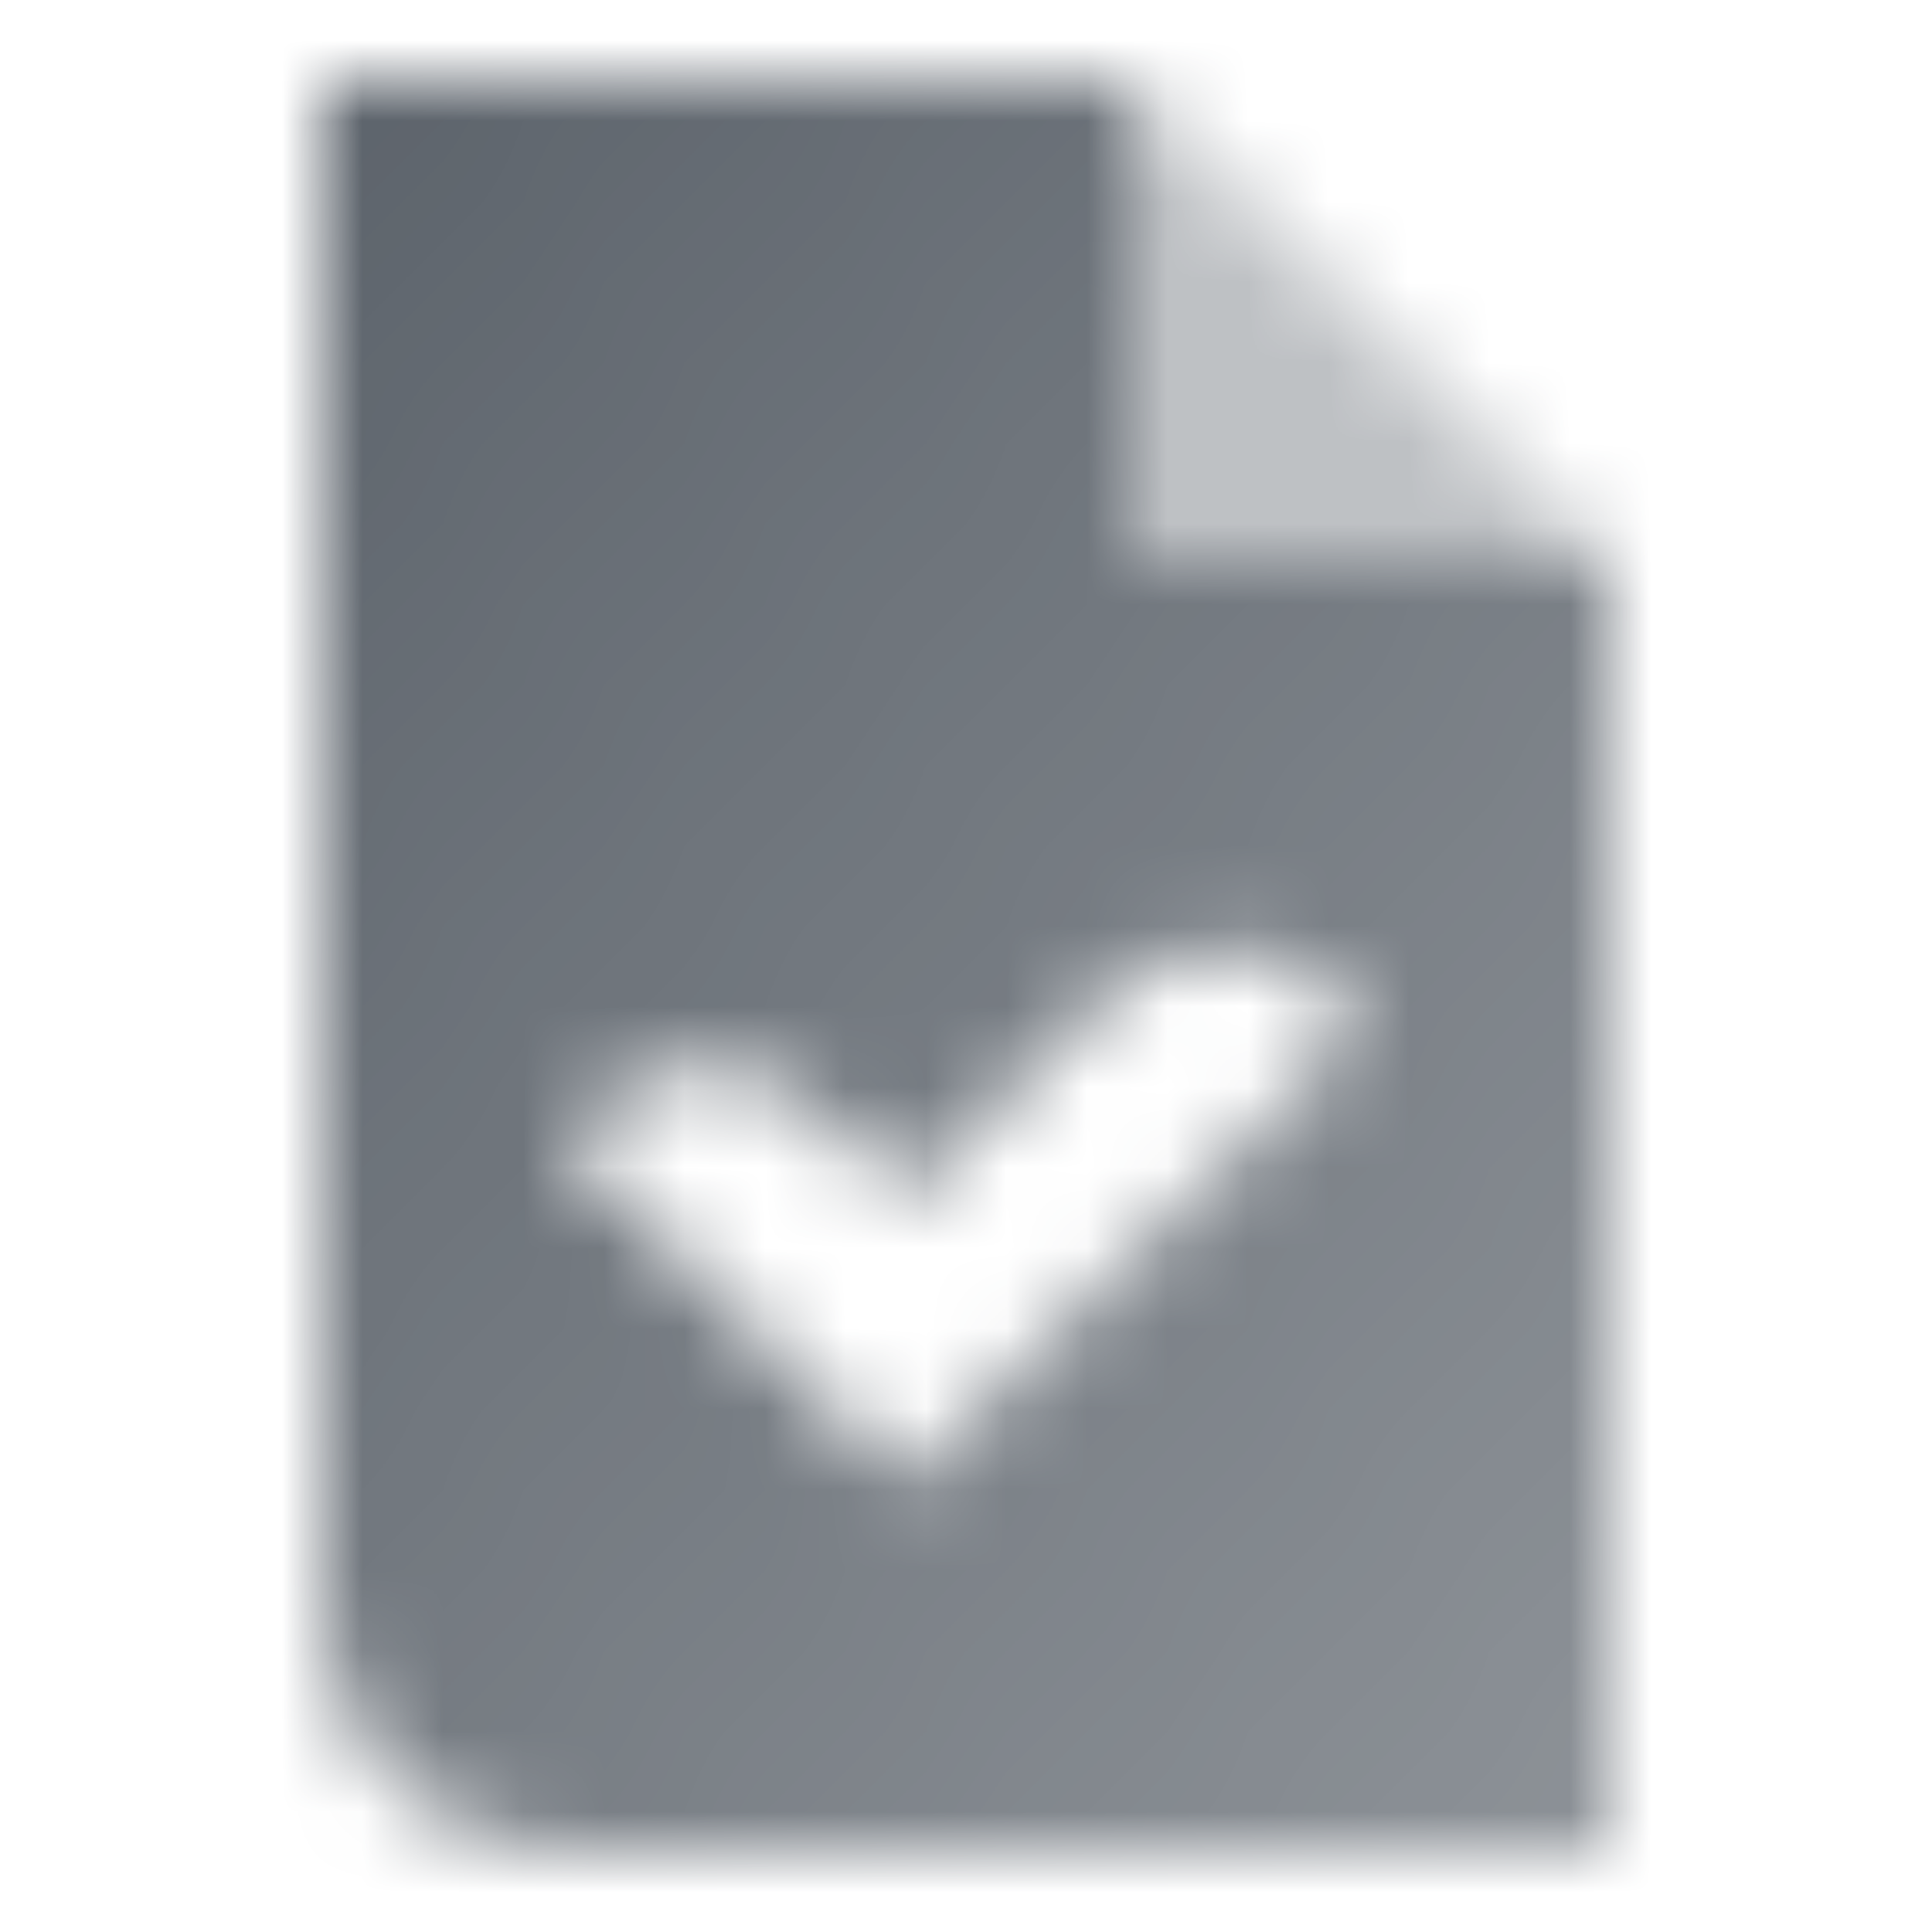<svg width="24" height="24" viewBox="0 0 24 24" fill="none" xmlns="http://www.w3.org/2000/svg">
<g clip-path="url(#clip0_245_166)">
<mask id="mask0_245_166" style="mask-type:alpha" maskUnits="userSpaceOnUse" x="4" y="1" width="17" height="22">
<path fill-rule="evenodd" clip-rule="evenodd" d="M4 1H14V7H20V23H7C5.343 23 4 21.657 4 20V1ZM11.243 18.425L16.943 12.725L16.545 12.346C15.759 11.597 14.519 11.613 13.752 12.38L11.243 14.889L10.182 13.829C9.401 13.048 8.134 13.048 7.353 13.829L7 14.182L11.243 18.425Z" fill="url(#paint0_linear_245_166)"/>
<path opacity="0.4" d="M14.001 1V7H20.001L14.001 1Z" fill="black"/>
</mask>
<g mask="url(#mask0_245_166)">
<rect width="24" height="24" fill="#5C636B"/>
</g>
</g>
<defs>
<linearGradient id="paint0_linear_245_166" x1="4" y1="1" x2="24.453" y2="17.471" gradientUnits="userSpaceOnUse">
<stop/>
<stop offset="1" stop-opacity="0.7"/>
</linearGradient>
<clipPath id="clip0_245_166">
<rect width="24" height="24" fill="white"/>
</clipPath>
</defs>
</svg>
